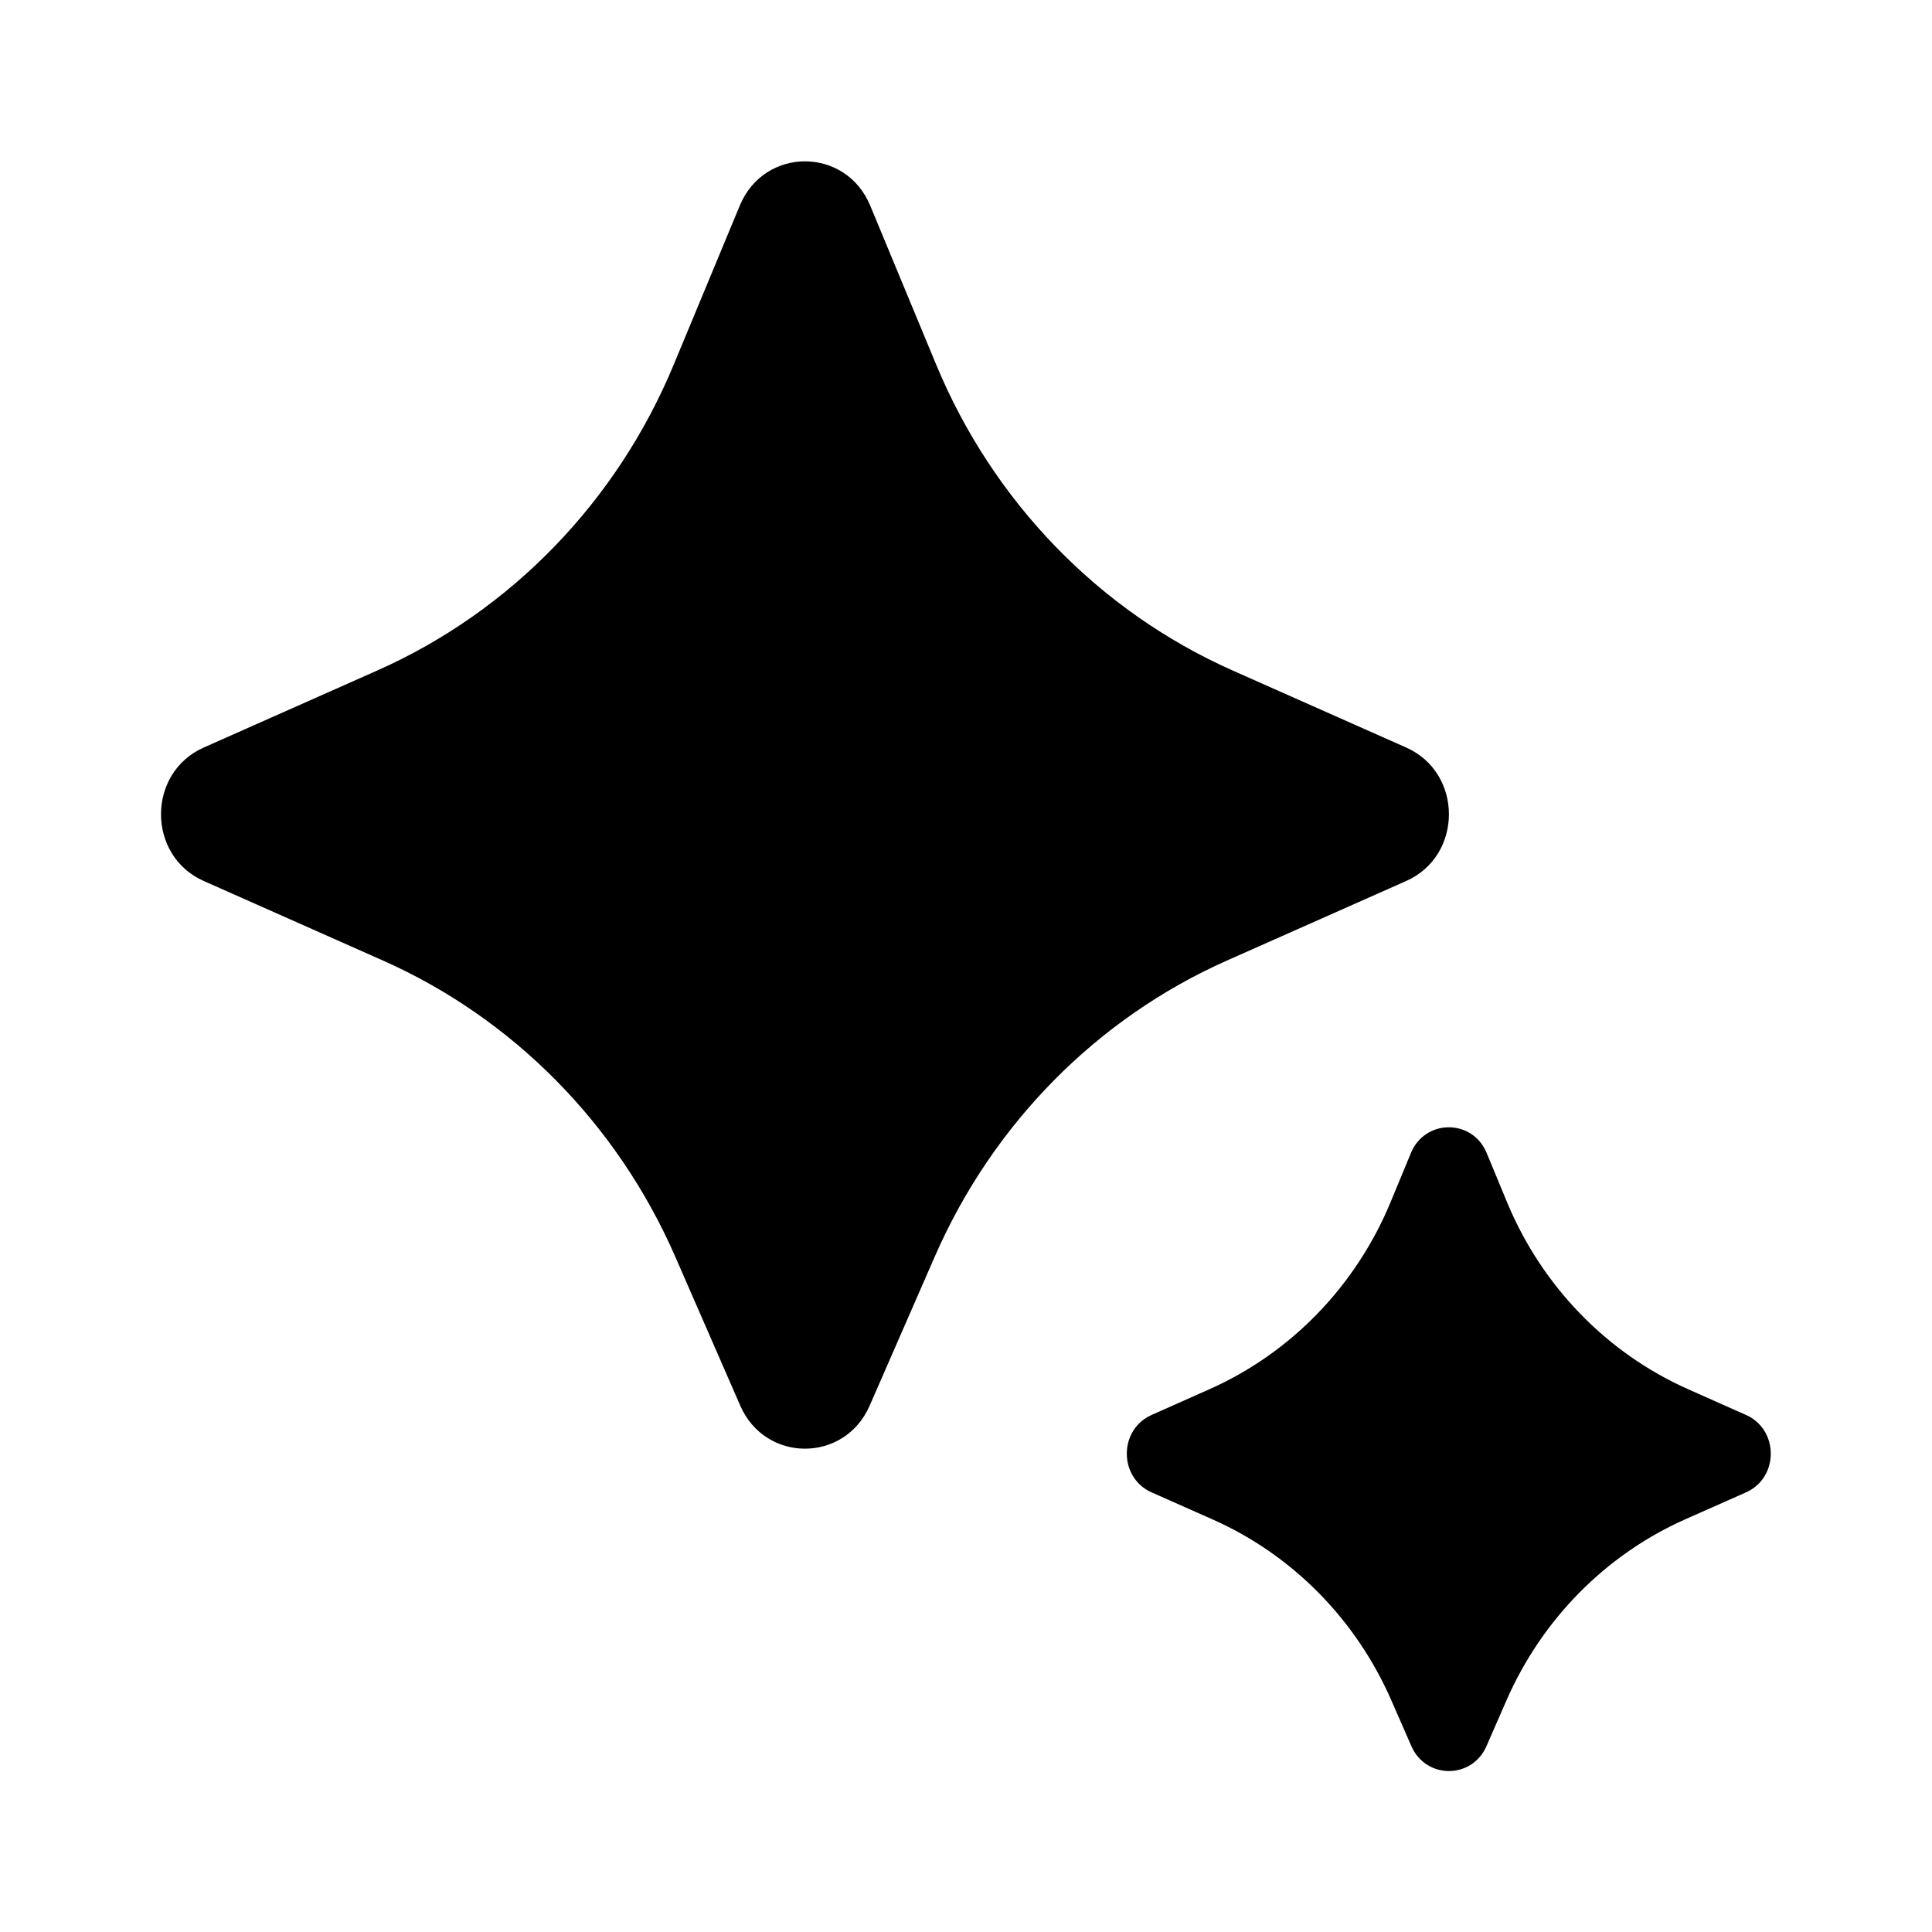 <svg xmlns="http://www.w3.org/2000/svg"  viewBox="0 0 24 24" width="96px" height="96px" baseProfile="basic"><path d="M11.612,15.61l-0.809,1.852c-0.311,0.712-1.296,0.712-1.607,0L8.388,15.61c-0.72-1.648-2.015-2.96-3.631-3.678l-2.226-0.988	c-0.708-0.314-0.708-1.344,0-1.658l2.156-0.957c1.657-0.736,2.976-2.096,3.683-3.801L9.19,2.554c0.304-0.733,1.316-0.733,1.62,0	l0.819,1.974c0.707,1.705,2.026,3.065,3.683,3.801l2.156,0.957c0.708,0.314,0.708,1.344,0,1.658l-2.226,0.988	C13.627,12.649,12.332,13.961,11.612,15.61z"/><path d="M18.713,21.125l-0.247,0.565c-0.18,0.414-0.753,0.414-0.934,0l-0.247-0.565c-0.44-1.008-1.231-1.81-2.219-2.249l-0.76-0.337	c-0.411-0.182-0.411-0.78,0-0.962l0.717-0.319c1.013-0.45,1.819-1.282,2.251-2.324l0.253-0.611c0.176-0.426,0.765-0.426,0.941,0	l0.253,0.611c0.432,1.042,1.238,1.874,2.251,2.324l0.717,0.319c0.411,0.182,0.411,0.78,0,0.962l-0.76,0.337	C19.945,19.315,19.153,20.117,18.713,21.125z"/></svg>